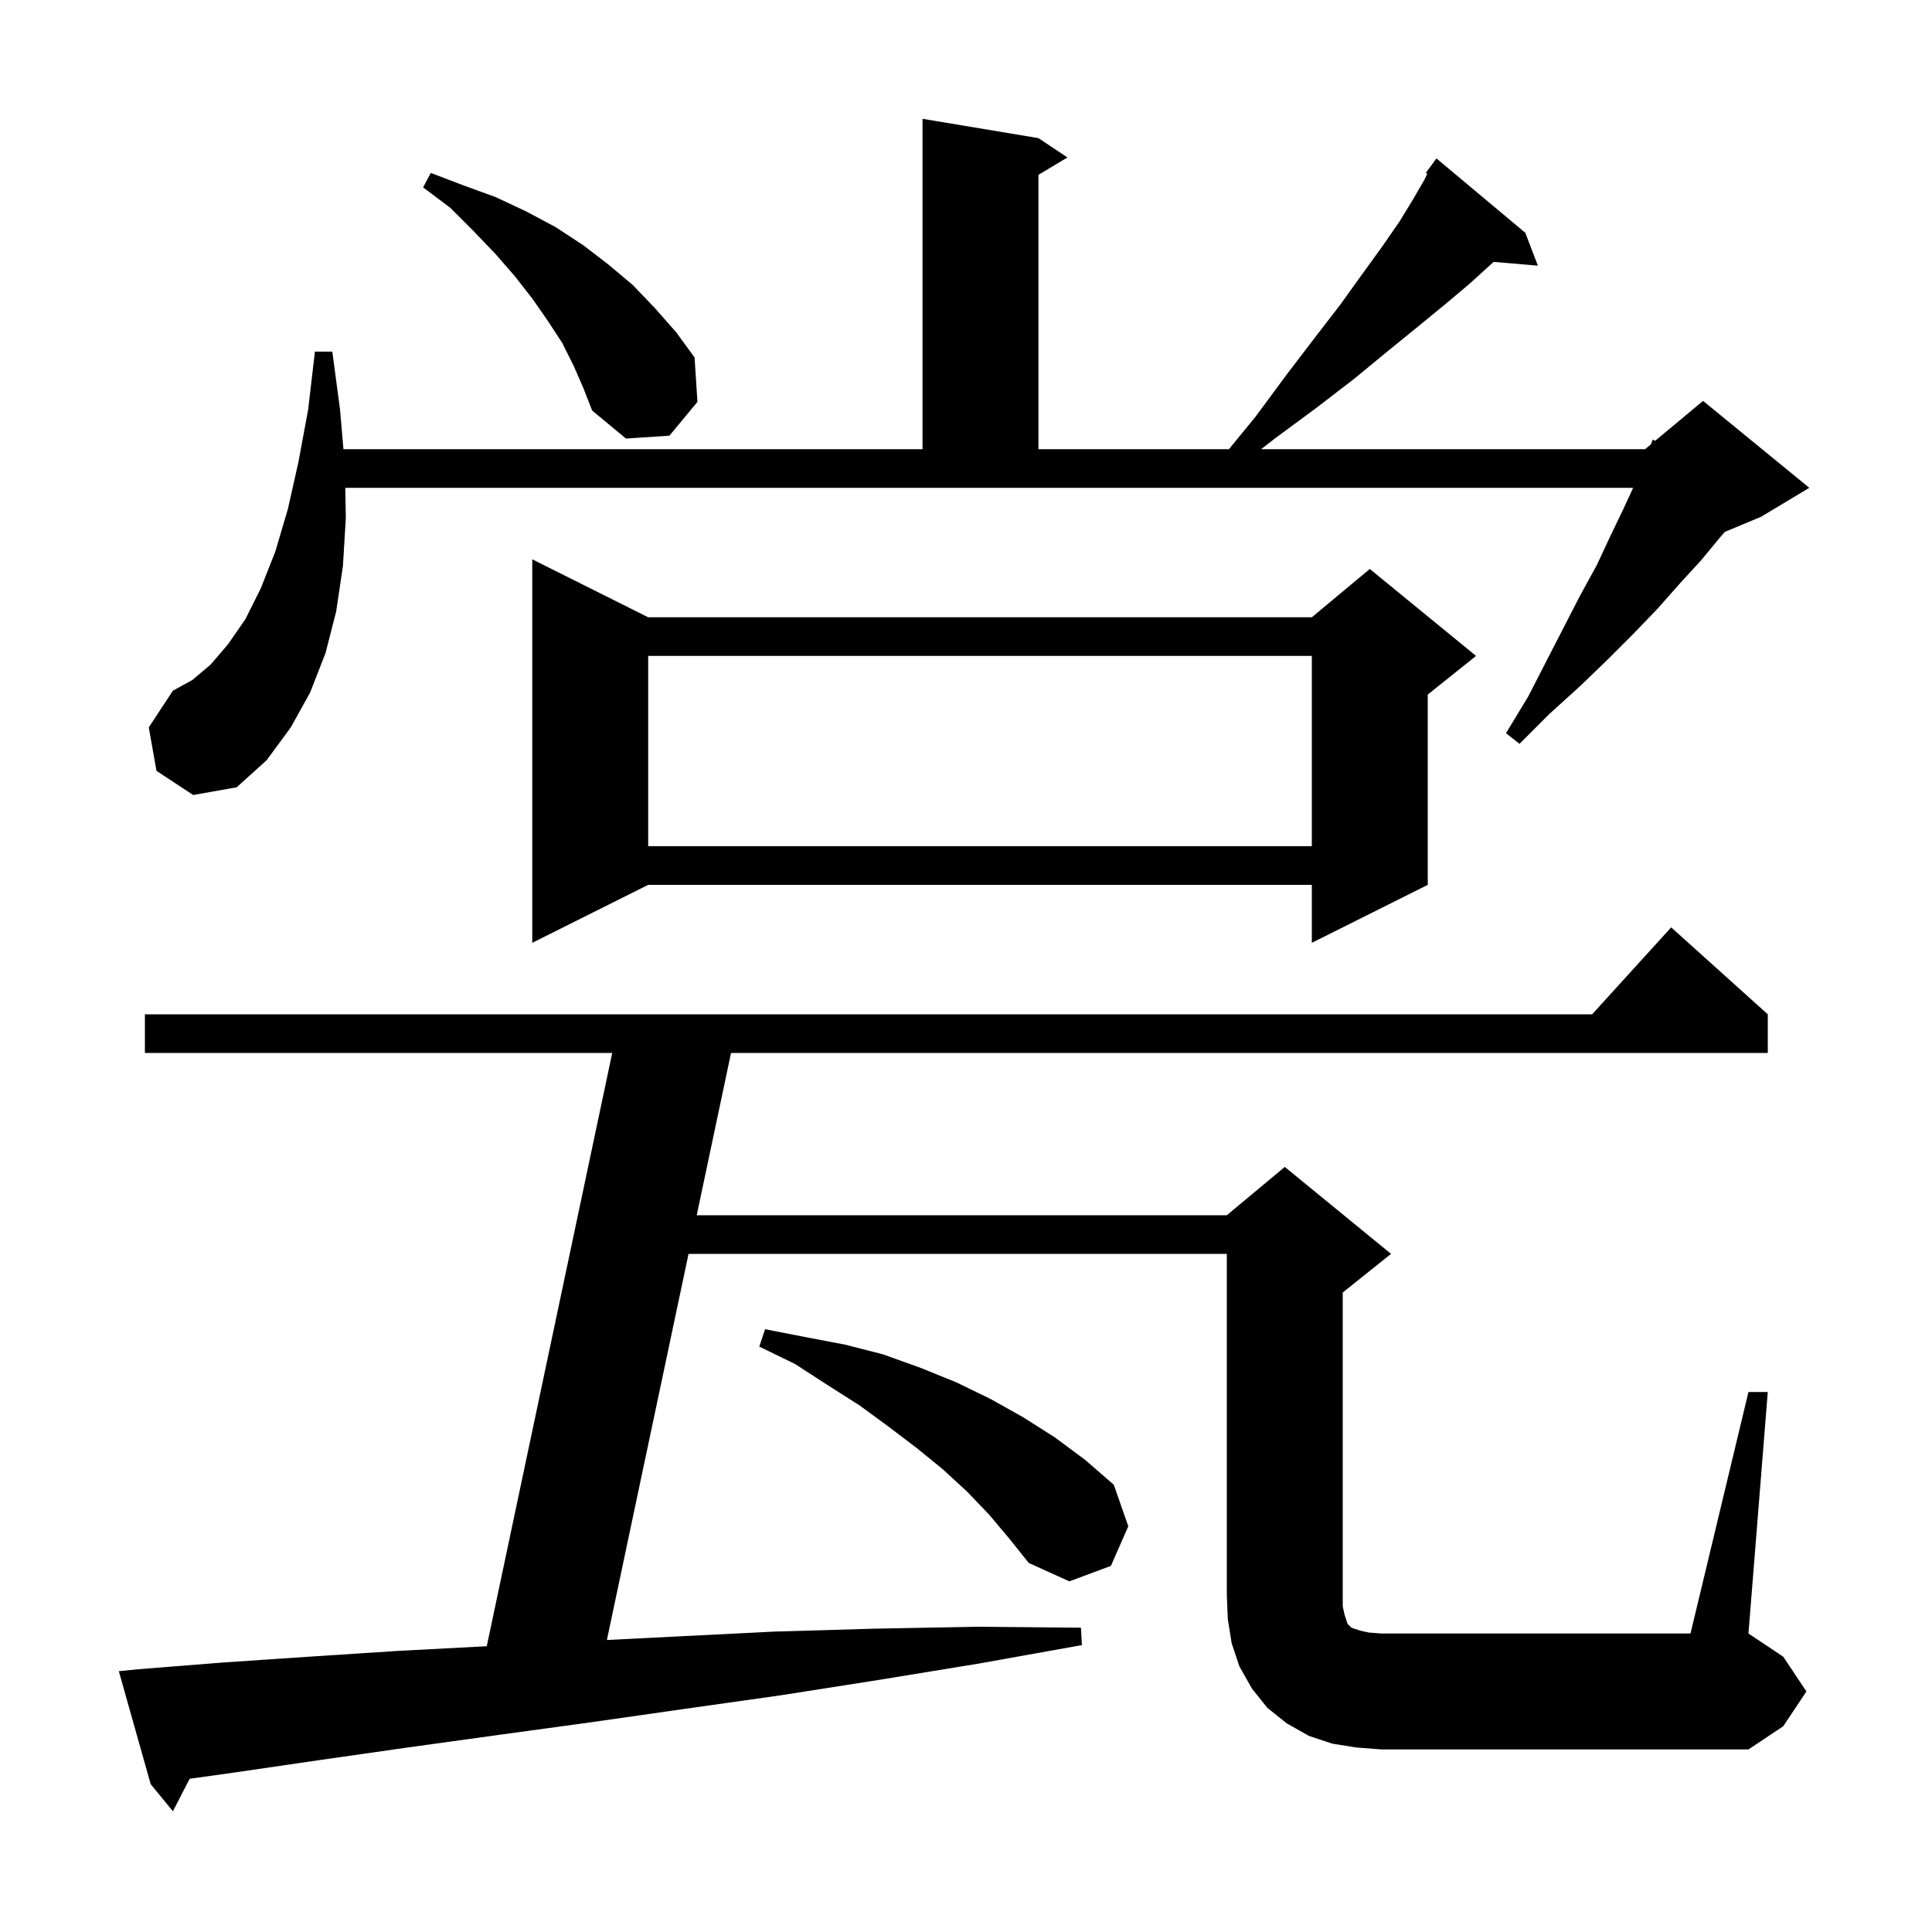 <svg xmlns="http://www.w3.org/2000/svg" xmlns:xlink="http://www.w3.org/1999/xlink" version="1.1" baseProfile="full" viewBox="0 0 200 200" width="200" height="200">
<g fill="black">
<path d="M 181.0 144.1 L 183.0 144.1 L 181.0 169.1 L 184.6 171.5 L 187.0 175.1 L 184.6 178.7 L 181.0 181.1 L 143.0 181.1 L 140.4 180.9 L 137.9 180.5 L 135.5 179.7 L 133.2 178.4 L 131.2 176.8 L 129.6 174.8 L 128.3 172.5 L 127.5 170.1 L 127.1 167.6 L 127.0 165.1 L 127.0 129.8 L 71.278 129.8 L 62.825 169.772 L 70.2 169.4 L 80.2 168.9 L 90.5 168.6 L 101.1 168.4 L 111.9 168.5 L 112.0 170.3 L 101.4 172.2 L 91.0 173.9 L 80.8 175.5 L 70.9 176.9 L 61.1 178.3 L 51.6 179.6 L 42.2 180.9 L 33.1 182.2 L 24.2 183.5 L 19.634 184.137 L 17.9 187.5 L 15.6 184.7 L 12.3 173.0 L 14.3 172.8 L 23.1 172.1 L 32.0 171.5 L 41.2 170.9 L 50.389 170.416 L 63.377 109.0 L 15.0 109.0 L 15.0 105.0 L 164.818 105.0 L 173.0 96.0 L 183.0 105.0 L 183.0 109.0 L 75.677 109.0 L 72.124 125.8 L 127.0 125.8 L 133.0 120.8 L 144.0 129.8 L 139.0 133.8 L 139.0 166.3 L 139.2 167.2 L 139.5 168.1 L 139.9 168.5 L 140.8 168.8 L 141.7 169.0 L 143.0 169.1 L 175.0 169.1 Z M 102.4 156.8 L 100.1 154.4 L 97.6 152.1 L 94.9 149.9 L 92.0 147.7 L 89.0 145.5 L 85.7 143.4 L 82.3 141.2 L 78.6 139.4 L 79.2 137.6 L 83.3 138.4 L 87.5 139.2 L 91.4 140.2 L 95.3 141.6 L 99.0 143.1 L 102.5 144.8 L 105.9 146.7 L 109.2 148.8 L 112.3 151.1 L 115.3 153.7 L 116.8 158.0 L 115.0 162.1 L 110.7 163.7 L 106.5 161.8 L 104.5 159.3 Z M 67.1 63.9 L 135.8 63.9 L 141.8 58.9 L 152.8 67.9 L 147.8 71.9 L 147.8 91.6 L 135.8 97.6 L 135.8 91.6 L 67.1 91.6 L 55.1 97.6 L 55.1 57.9 Z M 67.1 67.9 L 67.1 87.6 L 135.8 87.6 L 135.8 67.9 Z M 16.2 79.8 L 15.4 75.3 L 17.9 71.5 L 19.9 70.4 L 21.8 68.8 L 23.6 66.7 L 25.4 64.1 L 27.0 60.9 L 28.5 57.1 L 29.8 52.7 L 30.9 47.8 L 31.9 42.4 L 32.6 36.4 L 34.4 36.4 L 35.2 42.4 L 35.553 46.5 L 95.5 46.5 L 95.5 12.3 L 107.5 14.3 L 110.5 16.3 L 107.5 18.1 L 107.5 46.5 L 127.218 46.5 L 130.0 43.1 L 133.1 38.9 L 136.0 35.1 L 138.7 31.6 L 141.0 28.4 L 143.1 25.5 L 144.9 22.9 L 146.3 20.6 L 147.4 18.7 L 147.754 17.993 L 147.6 17.9 L 148.7 16.4 L 157.9 24.1 L 159.2 27.5 L 154.622 27.112 L 154.3 27.4 L 152.1 29.4 L 149.6 31.5 L 146.8 33.8 L 143.6 36.4 L 140.2 39.2 L 136.3 42.2 L 132.1 45.3 L 130.547 46.5 L 170.3 46.5 L 170.906 45.995 L 171.1 45.5 L 171.338 45.635 L 176.3 41.5 L 187.3 50.5 L 182.3 53.5 L 178.551 55.062 L 178.0 55.7 L 176.1 58.0 L 173.9 60.4 L 171.6 63.0 L 169.1 65.6 L 166.4 68.3 L 163.6 71.0 L 160.4 73.9 L 157.3 77.0 L 155.9 75.9 L 158.2 72.1 L 160.1 68.4 L 161.9 64.9 L 163.6 61.6 L 165.3 58.5 L 166.7 55.5 L 168.0 52.8 L 169.062 50.5 L 35.743 50.5 L 35.8 53.6 L 35.5 58.6 L 34.8 63.3 L 33.7 67.6 L 32.1 71.7 L 30.1 75.3 L 27.6 78.7 L 24.5 81.5 L 20.0 82.3 Z M 59.4 37.9 L 58.2 35.5 L 56.7 33.2 L 55.1 30.9 L 53.3 28.6 L 51.3 26.3 L 49.0 23.9 L 46.6 21.5 L 43.8 19.4 L 44.6 17.9 L 48.0 19.2 L 51.3 20.4 L 54.5 21.9 L 57.5 23.5 L 60.4 25.4 L 63.0 27.4 L 65.5 29.5 L 67.8 31.9 L 70.0 34.4 L 71.9 37.0 L 72.2 41.6 L 69.3 45.1 L 64.8 45.4 L 61.3 42.5 L 60.4 40.2 Z " />
</g>
</svg>
